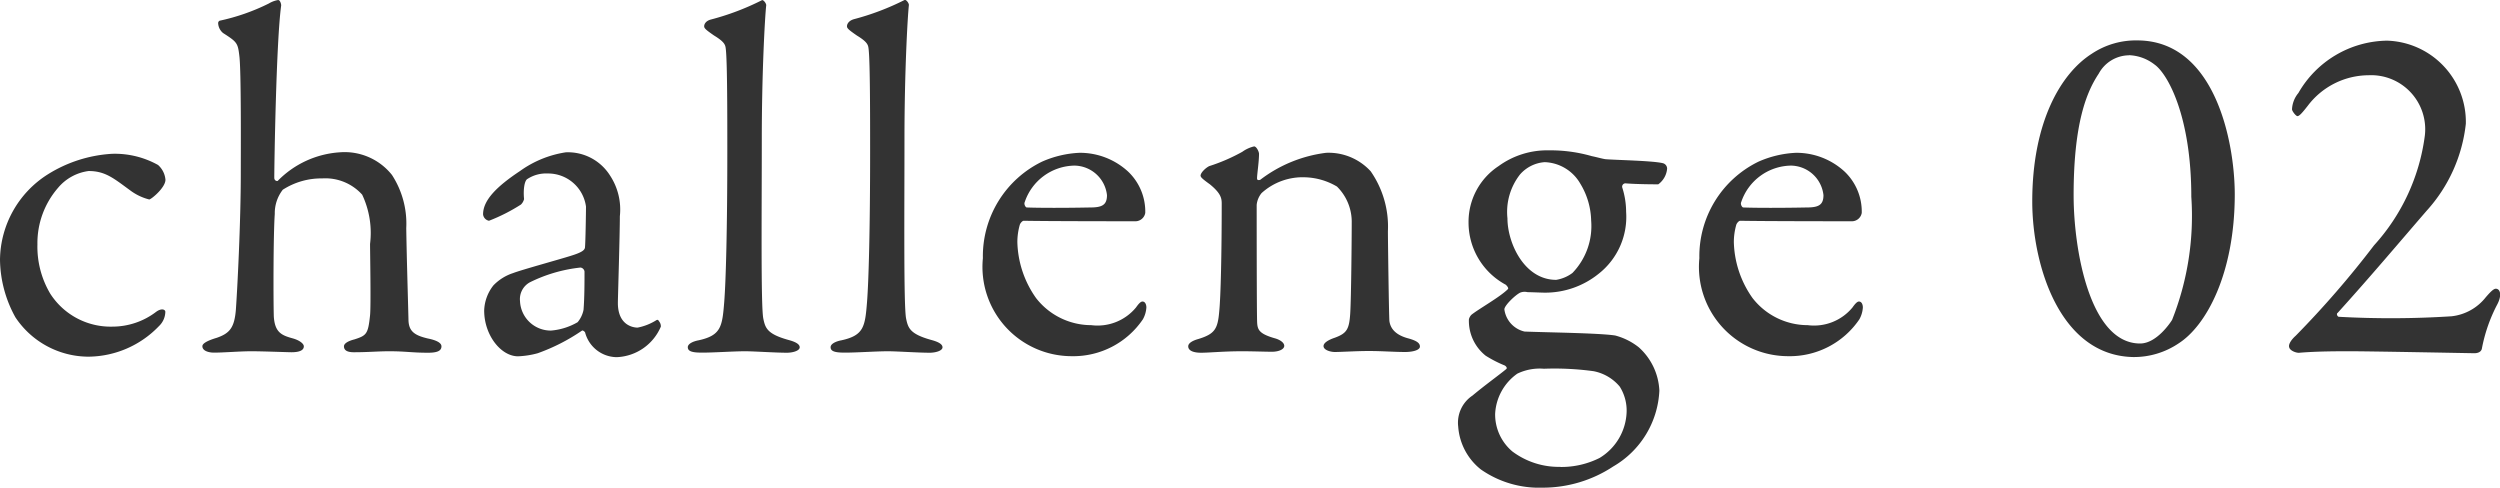 <svg xmlns="http://www.w3.org/2000/svg" width="81.23" height="15.845" viewBox="0 0 81.23 15.845">
  <path id="パス_3142" data-name="パス 3142" d="M4.16-6.416a4.407,4.407,0,0,0-2.1.672A3.323,3.323,0,0,0,.512-2.976a3.951,3.951,0,0,0,.5,1.872A2.859,2.859,0,0,0,3.376.176a3.209,3.209,0,0,0,2.3-.992.657.657,0,0,0,.208-.464c0-.08-.128-.128-.3,0A2.346,2.346,0,0,1,4.16-.8,2.331,2.331,0,0,1,2.144-1.872a2.993,2.993,0,0,1-.416-1.6A2.739,2.739,0,0,1,2.4-5.312a1.559,1.559,0,0,1,.992-.544c.544,0,.816.24,1.344.624a1.737,1.737,0,0,0,.624.3c.064,0,.528-.384.528-.64a.722.722,0,0,0-.24-.48A2.889,2.889,0,0,0,4.16-6.416Zm7.392-.048a3.1,3.1,0,0,0-2.016.928c-.016.016-.112,0-.112-.1,0-.464.064-4.448.224-5.6,0-.048-.032-.176-.1-.176a.858.858,0,0,0-.3.112,6.733,6.733,0,0,1-1.6.56.088.088,0,0,0-.048.08.439.439,0,0,0,.16.32c.448.288.48.32.528.736.064.464.048,3.168.048,3.808,0,1.616-.112,3.776-.16,4.448-.048.592-.208.768-.624.912-.336.1-.464.192-.464.272,0,.16.224.208.368.208C7.728.048,8.3,0,8.672,0c.384,0,1.184.032,1.312.032.224,0,.4-.048.4-.192,0-.08-.128-.192-.352-.256-.368-.1-.592-.192-.624-.72-.016-.576-.016-2.656.032-3.328A1.241,1.241,0,0,1,9.7-5.248a2.31,2.31,0,0,1,1.28-.368,1.611,1.611,0,0,1,1.3.528,2.918,2.918,0,0,1,.256,1.6c0,.256.032,2.016,0,2.32-.064.608-.112.656-.512.784-.192.048-.336.128-.336.224,0,.112.08.192.32.192.464,0,.784-.032,1.152-.032.544,0,.72.048,1.264.048.3,0,.432-.064.432-.208,0-.1-.128-.192-.448-.256-.416-.1-.624-.224-.624-.624C13.76-2,13.728-2.992,13.712-4a2.9,2.9,0,0,0-.464-1.728A1.965,1.965,0,0,0,11.552-6.464Zm7.344,0a3.43,3.43,0,0,0-1.488.608c-.752.5-1.2.944-1.2,1.408a.237.237,0,0,0,.192.208,5.794,5.794,0,0,0,1.04-.528.381.381,0,0,0,.1-.176c-.032-.32.016-.608.112-.656a1.111,1.111,0,0,1,.656-.176A1.241,1.241,0,0,1,19.552-4.7c0,.192-.016,1.168-.032,1.312,0,.1-.1.176-.464.288-.352.112-1.632.464-1.872.56a1.556,1.556,0,0,0-.64.4,1.385,1.385,0,0,0-.3.816c0,.8.544,1.488,1.1,1.488a2.814,2.814,0,0,0,.64-.1,6.243,6.243,0,0,0,1.44-.736c.032-.016.1.048.1.064a1.074,1.074,0,0,0,1.024.8A1.628,1.628,0,0,0,21.984-.8a.25.25,0,0,0-.048-.16c-.032-.048-.048-.08-.1-.048a1.788,1.788,0,0,1-.608.24c-.128,0-.64-.064-.64-.8,0-.176.064-2.192.064-2.816a2.01,2.01,0,0,0-.32-1.328A1.615,1.615,0,0,0,18.9-6.464Zm-.48,5.792a1,1,0,0,1-1.008-.96.621.621,0,0,1,.32-.608,4.847,4.847,0,0,1,1.648-.48.153.153,0,0,1,.128.128c0,.32,0,.864-.032,1.248a.9.9,0,0,1-.192.4A2.059,2.059,0,0,1,18.416-.672Zm4.976-9.888c0,.064.048.112.32.3.368.224.368.32.384.448.048.432.048,2.16.048,3.344,0,2.528-.048,4.208-.1,4.864-.064.8-.1,1.088-.832,1.248-.176.032-.352.112-.352.224,0,.128.128.176.448.176C23.648.048,24.352,0,24.72,0c.288,0,.976.048,1.36.048.192,0,.416-.064.416-.176,0-.1-.128-.176-.368-.24-.688-.192-.752-.384-.816-.7-.08-.432-.048-3.488-.048-5.824,0-2.144.1-3.952.144-4.352,0-.064-.1-.192-.144-.16a8.347,8.347,0,0,1-1.648.624C23.44-10.736,23.392-10.624,23.392-10.56Zm4.64,0c0,.064.048.112.32.3.368.224.368.32.384.448.048.432.048,2.16.048,3.344,0,2.528-.048,4.208-.1,4.864-.064.8-.1,1.088-.832,1.248-.176.032-.352.112-.352.224,0,.128.128.176.448.176C28.288.048,28.992,0,29.36,0c.288,0,.976.048,1.36.048.192,0,.416-.064.416-.176,0-.1-.128-.176-.368-.24-.688-.192-.752-.384-.816-.7C29.872-1.5,29.9-4.56,29.9-6.9c0-2.144.1-3.952.144-4.352,0-.064-.1-.192-.144-.16a8.347,8.347,0,0,1-1.648.624C28.08-10.736,28.032-10.624,28.032-10.56Zm7.552,4.112a3.376,3.376,0,0,0-1.216.288,3.416,3.416,0,0,0-1.92,3.136A2.9,2.9,0,0,0,35.328.16a2.731,2.731,0,0,0,2.32-1.2.9.9,0,0,0,.112-.384c0-.08-.032-.192-.128-.192-.064,0-.144.1-.208.192a1.619,1.619,0,0,1-1.456.576,2.271,2.271,0,0,1-1.792-.88,3.276,3.276,0,0,1-.608-1.824,2.057,2.057,0,0,1,.08-.56c.016-.048.08-.128.128-.128.736.016,3.472.016,3.648.016a.326.326,0,0,0,.3-.272,1.794,1.794,0,0,0-.56-1.344A2.308,2.308,0,0,0,35.584-6.448Zm-.16.416a1.076,1.076,0,0,1,1.056.96c0,.32-.16.4-.544.4-.8.016-1.648.016-2.064,0-.032,0-.1-.1-.064-.176A1.734,1.734,0,0,1,35.424-6.032Zm4.1.336c0,.048.1.128.3.272.352.288.384.448.384.624,0,1.632-.032,3.024-.08,3.5-.048.576-.144.736-.672.9-.176.048-.336.128-.336.24,0,.144.176.208.416.208.272,0,.736-.048,1.328-.048.336,0,.784.016.976.016.224,0,.4-.08.4-.192,0-.1-.128-.192-.288-.24-.512-.144-.576-.272-.592-.5-.016-.192-.016-3.632-.016-3.84a.714.714,0,0,1,.16-.384,1.988,1.988,0,0,1,1.424-.512,2.155,2.155,0,0,1,1.024.3,1.608,1.608,0,0,1,.48,1.184c0,.464-.016,2.4-.048,2.928s-.112.656-.5.8c-.192.064-.368.16-.368.272,0,.128.224.192.368.192.208,0,.7-.032,1.1-.032.448,0,.816.032,1.184.032.256,0,.48-.064.48-.176s-.1-.192-.4-.272c-.4-.112-.56-.32-.592-.56-.016-.224-.048-2.608-.048-2.912a3.148,3.148,0,0,0-.56-1.952A1.855,1.855,0,0,0,43.6-6.448a4.417,4.417,0,0,0-2.144.88c-.016,0-.1.032-.1-.048,0-.144.064-.528.064-.8,0-.064-.08-.24-.16-.24a1.069,1.069,0,0,0-.384.176,5.86,5.86,0,0,1-1.072.464C39.7-5.968,39.52-5.808,39.52-5.7Zm11.312-.832a2.68,2.68,0,0,0-1.632.512,2.166,2.166,0,0,0-.976,1.824A2.294,2.294,0,0,0,49.44-2.16c.048.048.1.112.064.144-.256.256-.944.64-1.184.832a.327.327,0,0,0-.08.144A1.447,1.447,0,0,0,48.784.144a3.872,3.872,0,0,0,.624.32c.048.032.08.08.048.112-.208.176-.7.528-1.1.864a1.058,1.058,0,0,0-.464,1.008,1.951,1.951,0,0,0,.736,1.392,3.3,3.3,0,0,0,2,.592,4.152,4.152,0,0,0,2.3-.688,3.007,3.007,0,0,0,1.5-2.464A2.008,2.008,0,0,0,53.76-.128a2.079,2.079,0,0,0-.768-.384c-.512-.08-2.24-.1-2.944-.128a.854.854,0,0,1-.656-.72c0-.128.352-.464.512-.544a.392.392,0,0,1,.24-.016c.112,0,.464.016.56.016a2.761,2.761,0,0,0,1.744-.608,2.349,2.349,0,0,0,.9-2.016,2.618,2.618,0,0,0-.128-.8.109.109,0,0,1,.1-.128c.4.032.976.032,1.072.032a.7.7,0,0,0,.288-.512.183.183,0,0,0-.144-.176c-.336-.08-1.5-.1-1.856-.128-.112-.016-.272-.064-.448-.1A4.866,4.866,0,0,0,50.832-6.528Zm-.128.384a1.389,1.389,0,0,1,1.152.7,2.4,2.4,0,0,1,.352,1.2,2.192,2.192,0,0,1-.608,1.7,1.2,1.2,0,0,1-.528.224c-1.04,0-1.584-1.2-1.584-2A1.976,1.976,0,0,1,49.9-5.744,1.172,1.172,0,0,1,50.7-6.144Zm.512,9.9a2.514,2.514,0,0,1-1.568-.5,1.571,1.571,0,0,1-.56-1.216,1.7,1.7,0,0,1,.72-1.312,1.675,1.675,0,0,1,.864-.16,9.413,9.413,0,0,1,1.616.08,1.468,1.468,0,0,1,.848.5,1.454,1.454,0,0,1,.224.832,1.816,1.816,0,0,1-.88,1.488A2.774,2.774,0,0,1,51.216,3.76ZM58.864-6.448a3.376,3.376,0,0,0-1.216.288,3.416,3.416,0,0,0-1.92,3.136A2.9,2.9,0,0,0,58.608.16a2.731,2.731,0,0,0,2.32-1.2.9.9,0,0,0,.112-.384c0-.08-.032-.192-.128-.192-.064,0-.144.1-.208.192a1.619,1.619,0,0,1-1.456.576,2.271,2.271,0,0,1-1.792-.88,3.276,3.276,0,0,1-.608-1.824,2.057,2.057,0,0,1,.08-.56c.016-.048.08-.128.128-.128.736.016,3.472.016,3.648.016a.326.326,0,0,0,.3-.272,1.794,1.794,0,0,0-.56-1.344A2.308,2.308,0,0,0,58.864-6.448Zm-.16.416a1.076,1.076,0,0,1,1.056.96c0,.32-.16.4-.544.4-.8.016-1.648.016-2.064,0-.032,0-.1-.1-.064-.176A1.734,1.734,0,0,1,58.7-6.032ZM69.952-10.1a2.579,2.579,0,0,0-1.472.432c-1.008.64-1.936,2.224-1.936,4.8,0,2.048.88,5.008,3.28,5.056A2.594,2.594,0,0,0,71.3-.256c.9-.576,1.824-2.272,1.824-4.848C73.12-6.816,72.48-10.1,69.952-10.1Zm-.272.48a1.432,1.432,0,0,1,.832.3c.432.3,1.2,1.68,1.2,4.3a9.16,9.16,0,0,1-.624,4c-.048.08-.5.768-1.04.768-1.632,0-2.16-3.04-2.16-4.816,0-2.368.432-3.376.816-3.952A1.131,1.131,0,0,1,69.68-9.616ZM75.232.048C75.808,0,76.48,0,76.848,0c.752,0,3.984.064,4.064.064.064,0,.208-.016.24-.144a5.128,5.128,0,0,1,.5-1.44c.16-.3.1-.512-.048-.512-.08,0-.208.144-.32.272a1.641,1.641,0,0,1-1.12.624A30.921,30.921,0,0,1,76.5-1.12c-.048-.016-.08-.1-.032-.128,1.1-1.216,2-2.288,2.9-3.328a5.009,5.009,0,0,0,1.264-2.816,2.642,2.642,0,0,0-2.56-2.7,3.376,3.376,0,0,0-2.88,1.7.894.894,0,0,0-.208.528c0,.064.128.224.176.224.064,0,.16-.112.336-.336a2.491,2.491,0,0,1,1.968-.992A1.757,1.757,0,0,1,79.3-7.008,6.549,6.549,0,0,1,77.648-3.44,31.016,31.016,0,0,1,75.1-.5c-.128.112-.24.272-.208.368C74.912-.016,75.136.064,75.232.048Z" transform="translate(-0.512 11.413)" fill="#333"/>
</svg>
